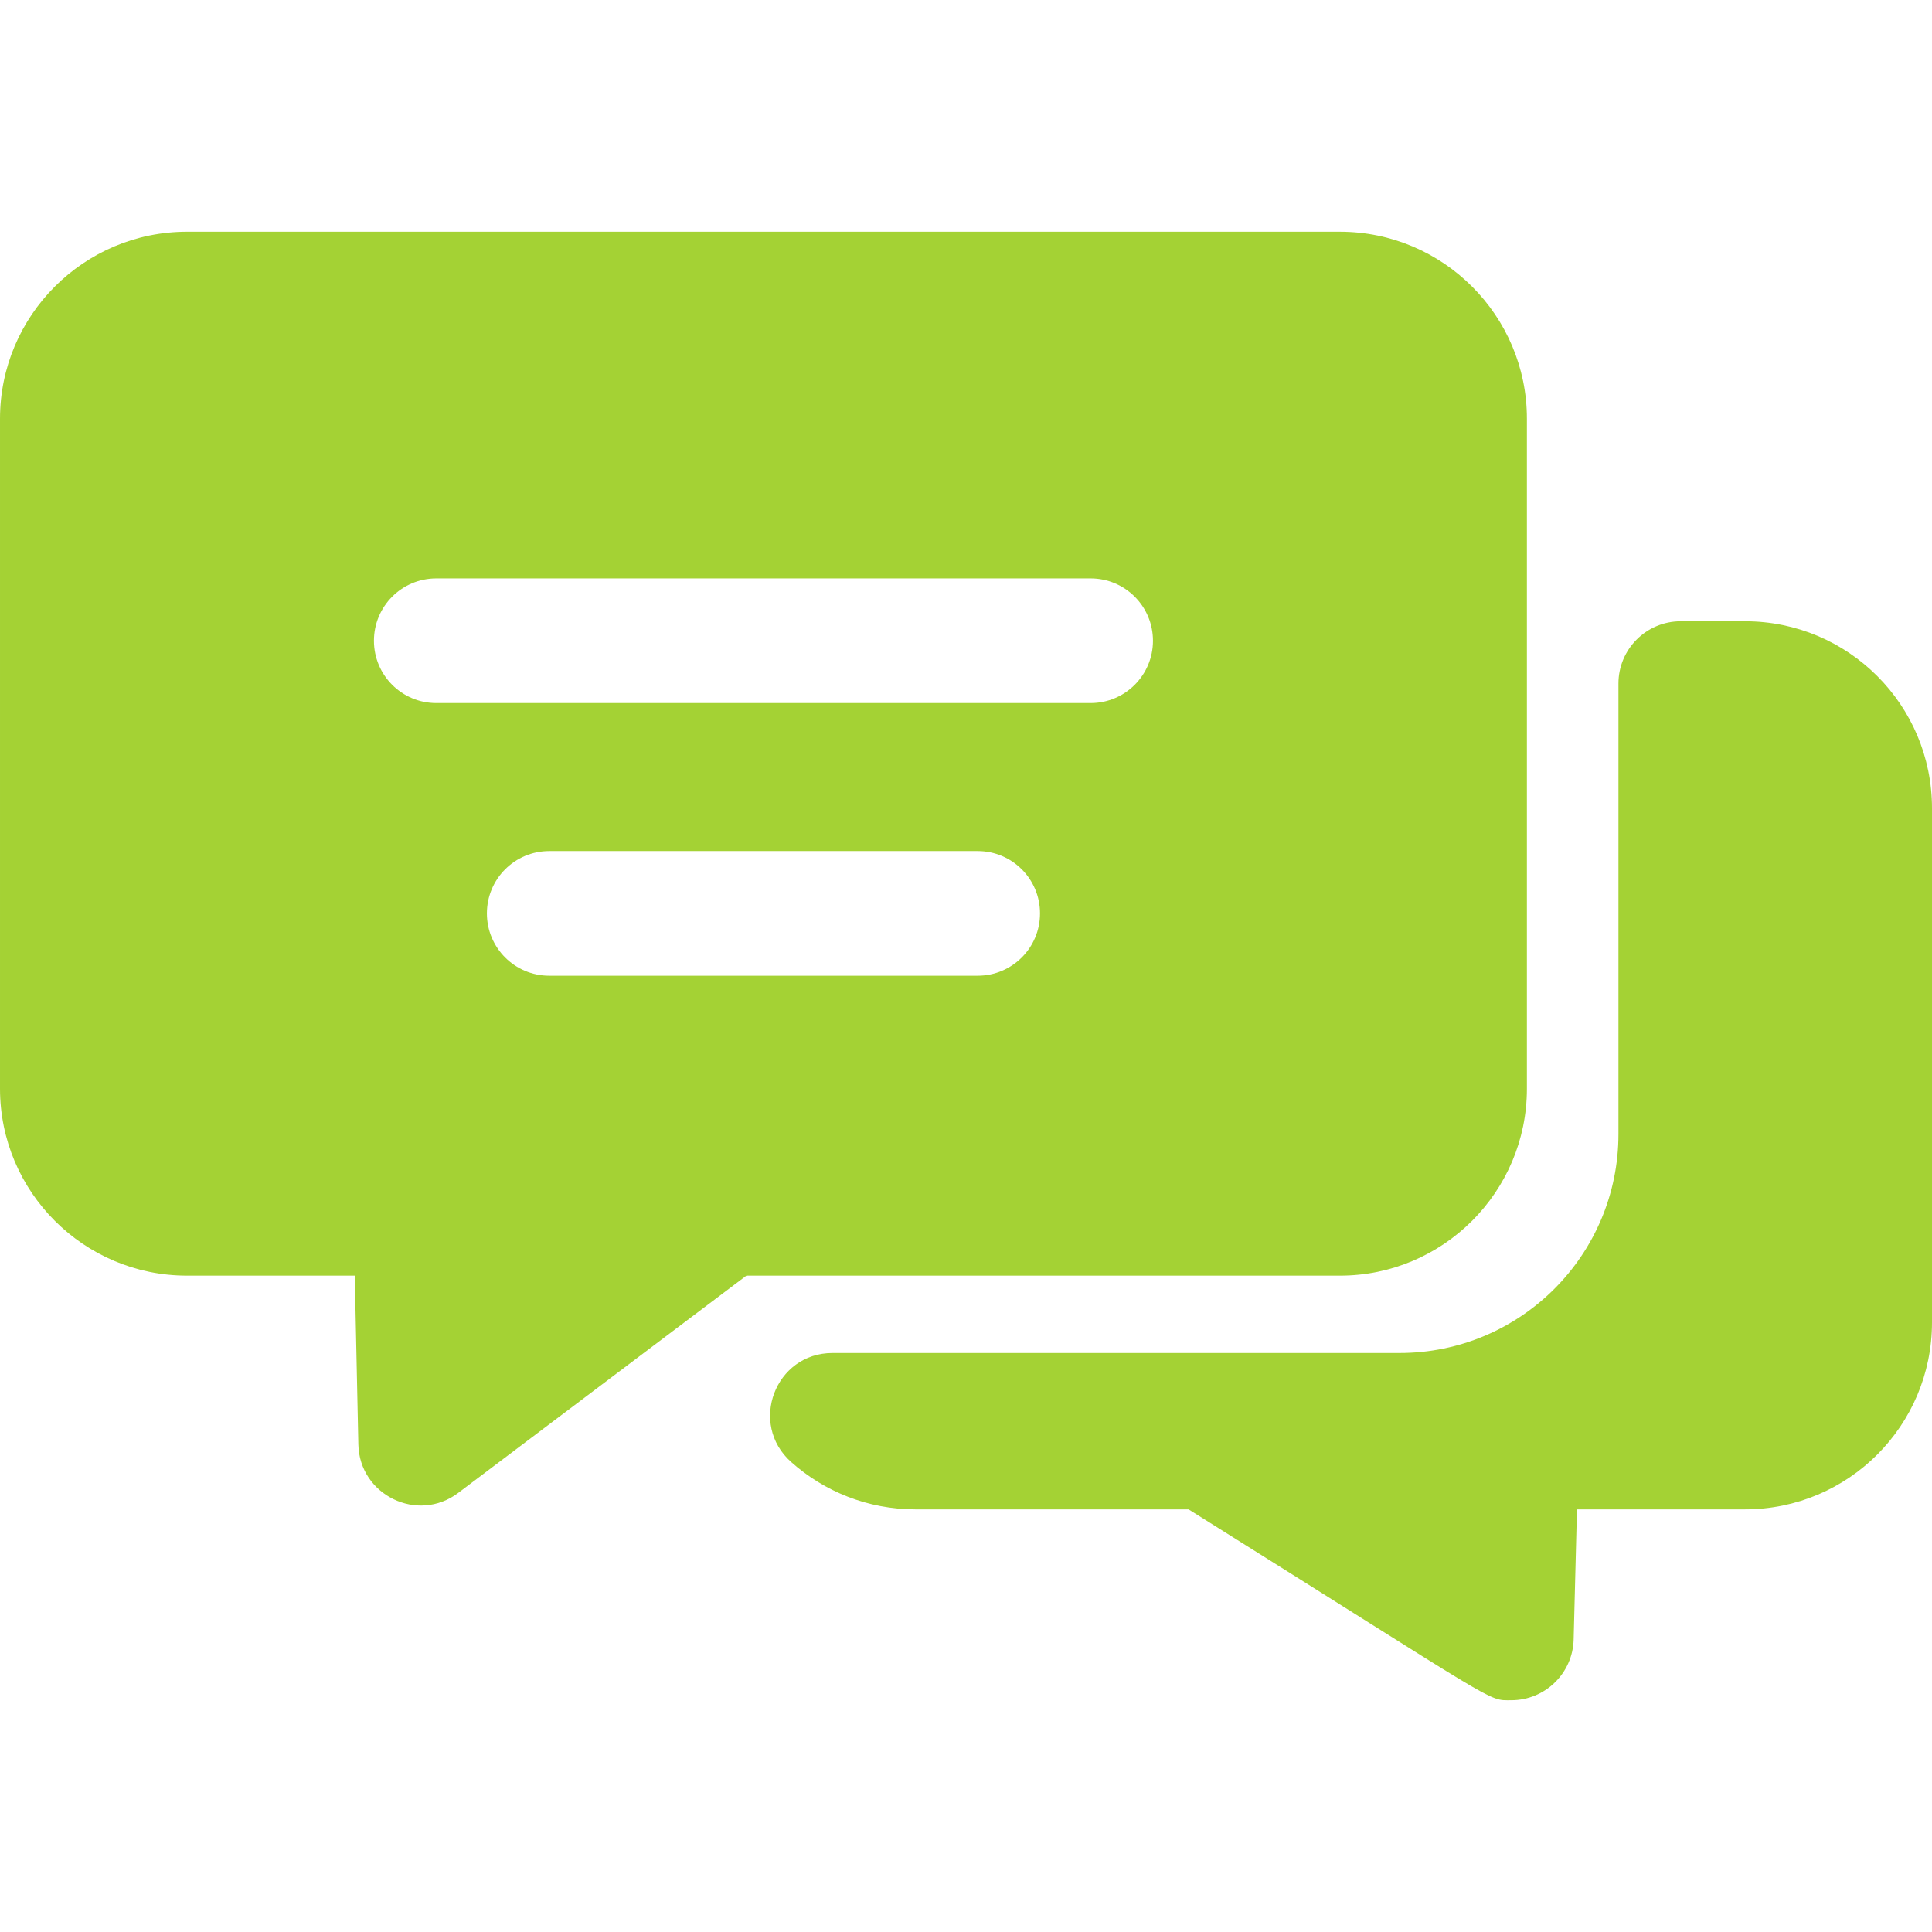<?xml version="1.0" encoding="UTF-8"?> <svg xmlns="http://www.w3.org/2000/svg" xmlns:xlink="http://www.w3.org/1999/xlink" xmlns:svgjs="http://svgjs.com/svgjs" width="512" height="512" x="0" y="0" viewBox="0 0 496 496" style="enable-background:new 0 0 512 512" xml:space="preserve" class=""> <g> <path xmlns="http://www.w3.org/2000/svg" d="m344 59.496h-296c-26.47 0-48 21.53-48 48v172c0 26.47 21.53 48 48 48h43.08l.92 43.34c.281 13.002 15.209 20.285 25.63 12.44 78.785-59.398 67.621-50.982 73.99-55.78h152.38c26.47 0 48-21.53 48-48v-172c0-26.47-21.53-48-48-48zm-93 191h-110c-8.84 0-16-7.16-16-16s7.16-16 16-16h110c8.84 0 16 7.16 16 16s-7.16 16-16 16zm29-70h-168c-8.84 0-16-7.16-16-16s7.16-16 16-16h168c8.84 0 16 7.16 16 16s-7.16 16-16 16zm216 27v132c0 26.51-21.49 48-48 48h-43.15l-.85 33.41c-.227 8.69-7.363 15.59-16 15.59-6.322 0-1.703 1.809-82.86-49h-70.14c-12.236 0-23.414-4.602-31.897-12.165-10.987-9.796-4.097-27.974 10.623-27.974h145.57c31.041 0 56.204-25.163 56.204-56.204v-115.657c0-8.837 7.163-16 16-16h16.5c26.51 0 48 21.49 48 48z" fill="#a4d234" data-original="#000000" style="" class=""></path> </g> </svg> 